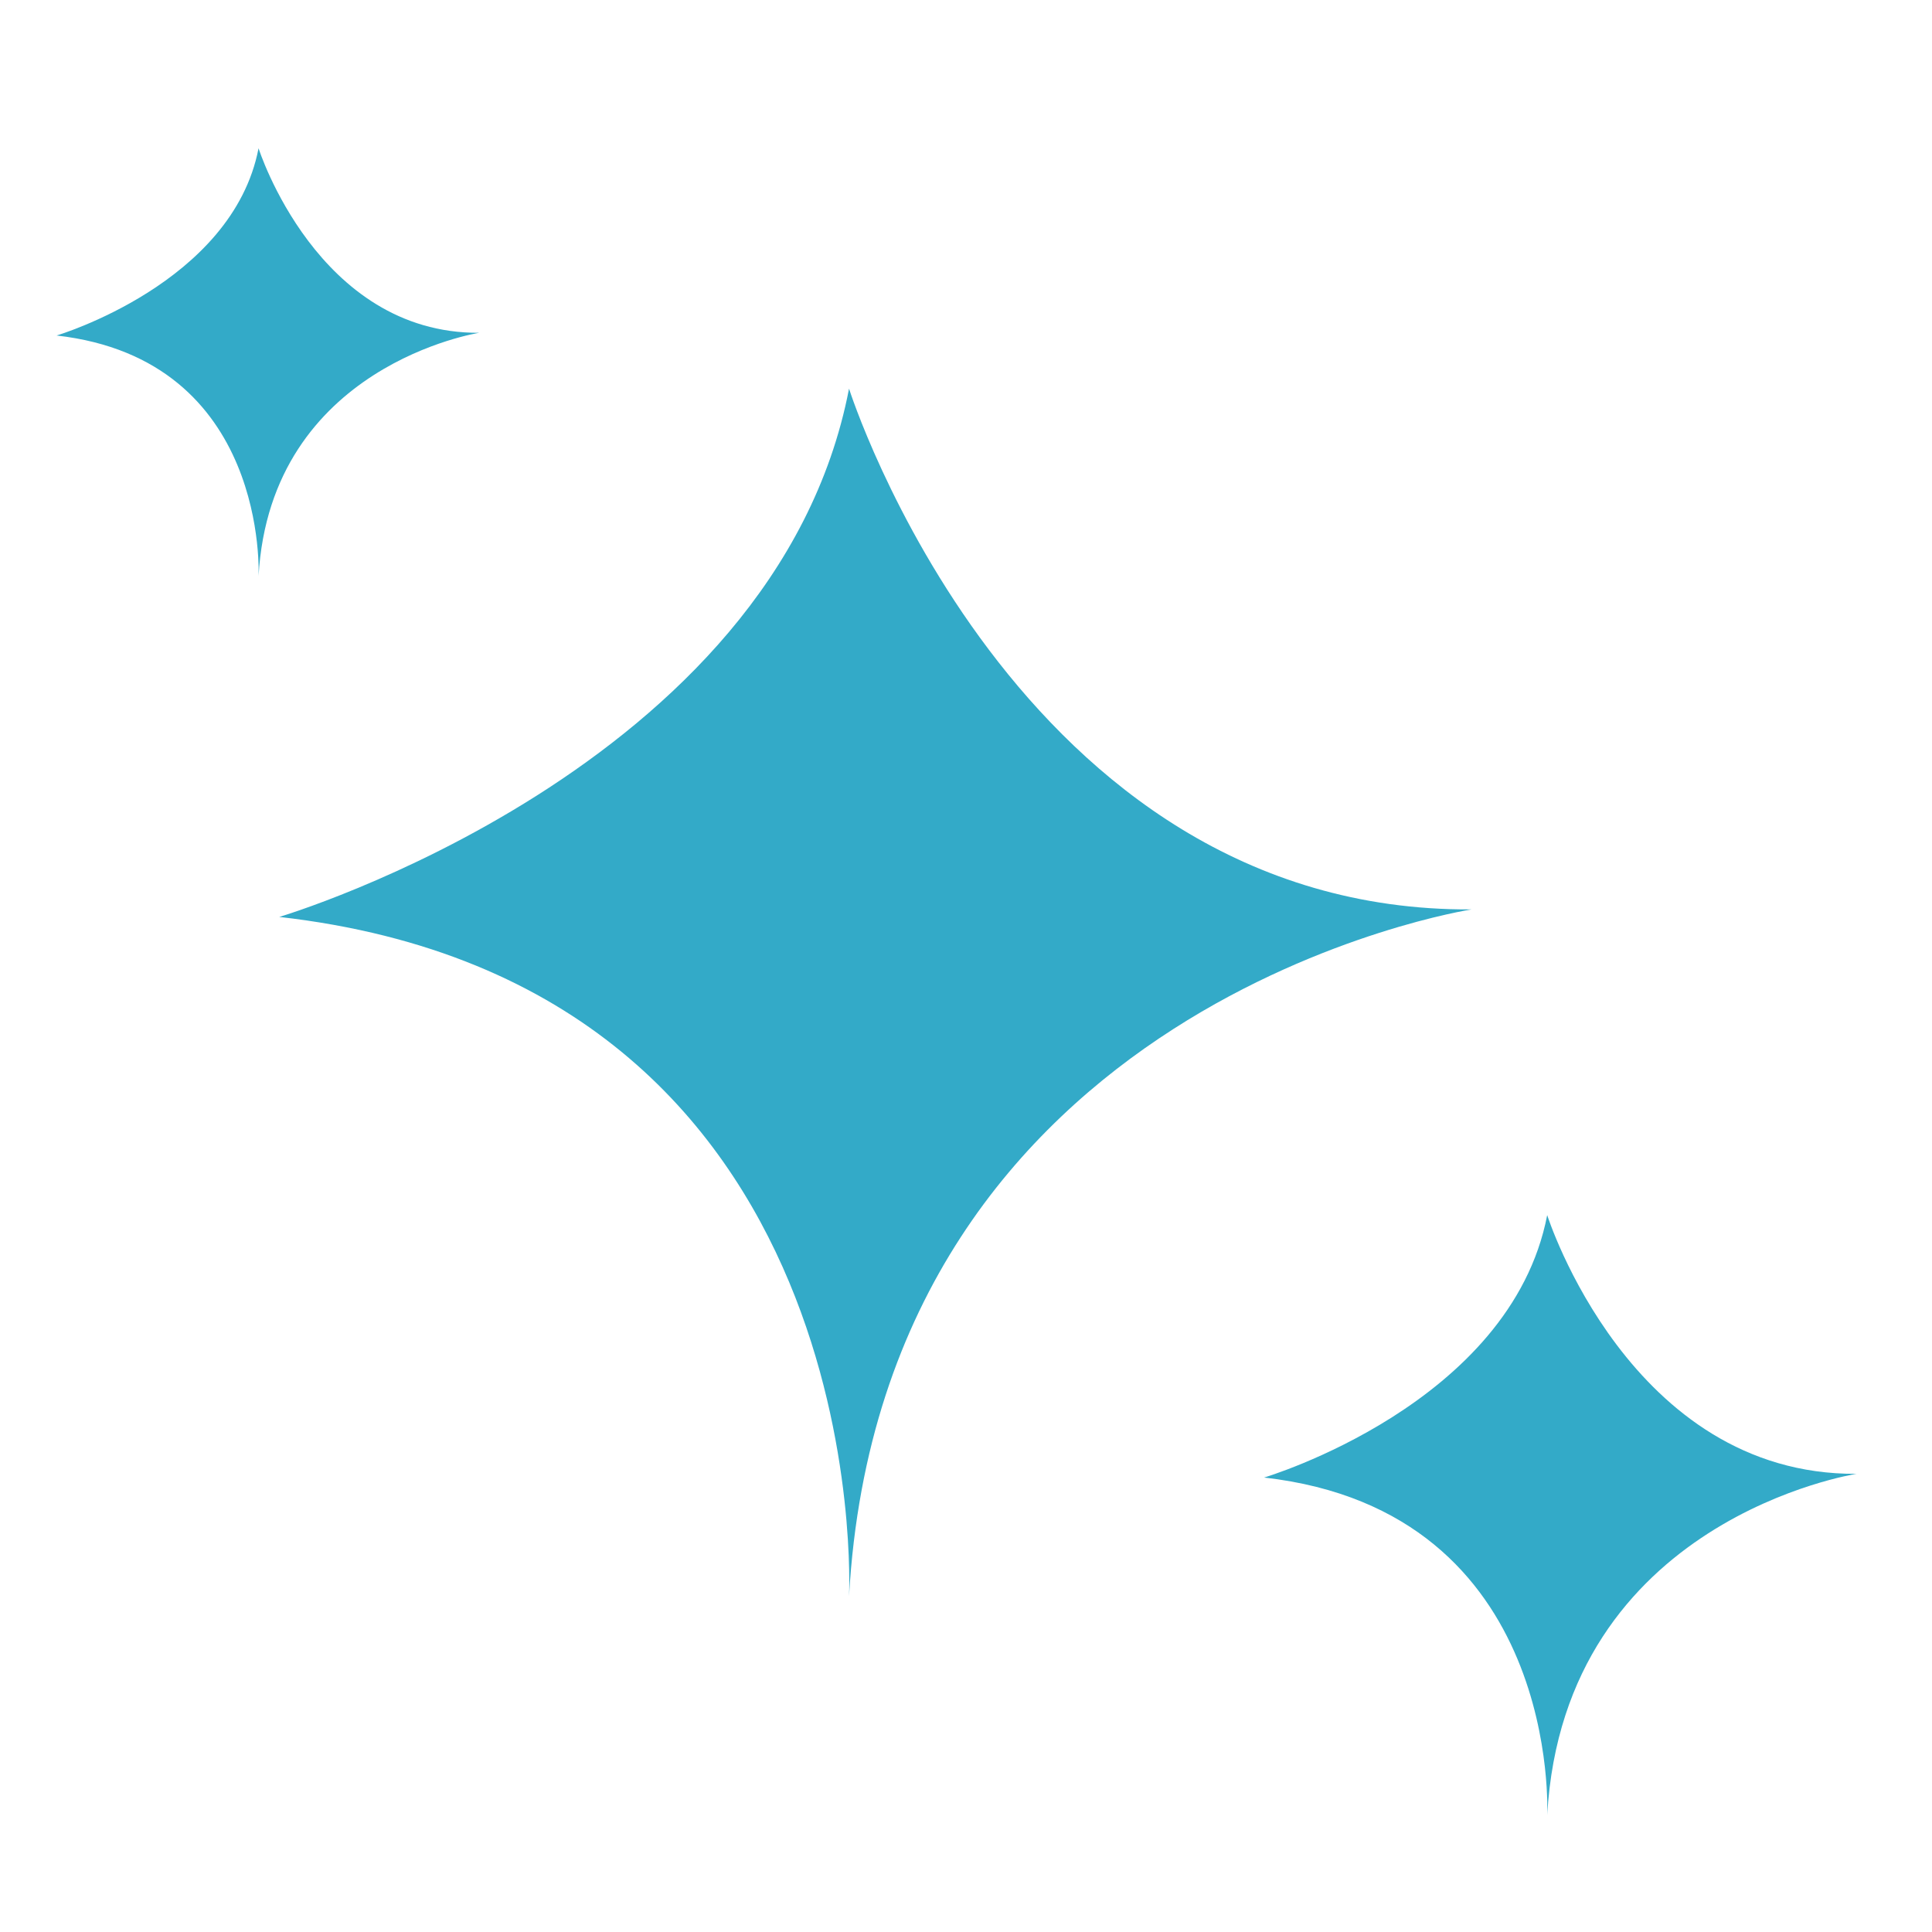 <svg width="35" height="35" viewBox="0 0 35 35" fill="none" xmlns="http://www.w3.org/2000/svg">
<g clip-path="url(#clip0_1846_7799)">
<path d="M5.059 16.611C5.059 16.611 14.049 13.945 15.381 7.041C15.381 7.041 18.389 16.524 26.66 16.475C26.66 16.475 15.996 18.115 15.381 28.916C15.381 28.916 15.928 17.842 5.059 16.611Z" fill="#33AAC8"/>
<path d="M1.025 6.078C1.025 6.078 4.212 5.133 4.684 2.686C4.684 2.686 5.75 6.047 8.682 6.029C8.682 6.029 4.902 6.611 4.684 10.439C4.684 10.439 4.878 6.514 1.025 6.078Z" fill="#33AAC8"/>
<path d="M22.9 26.767C22.9 26.767 27.367 25.443 28.029 22.013C28.029 22.013 29.523 26.724 33.633 26.7C33.633 26.7 28.335 27.515 28.029 32.881C28.029 32.881 28.301 27.379 22.9 26.767Z" fill="#33AAC8"/>
</g>
<defs>
<clipPath id="clip0_1846_7799">
<rect width="35" height="35" fill="white"/>
</clipPath>
</defs>
</svg>
